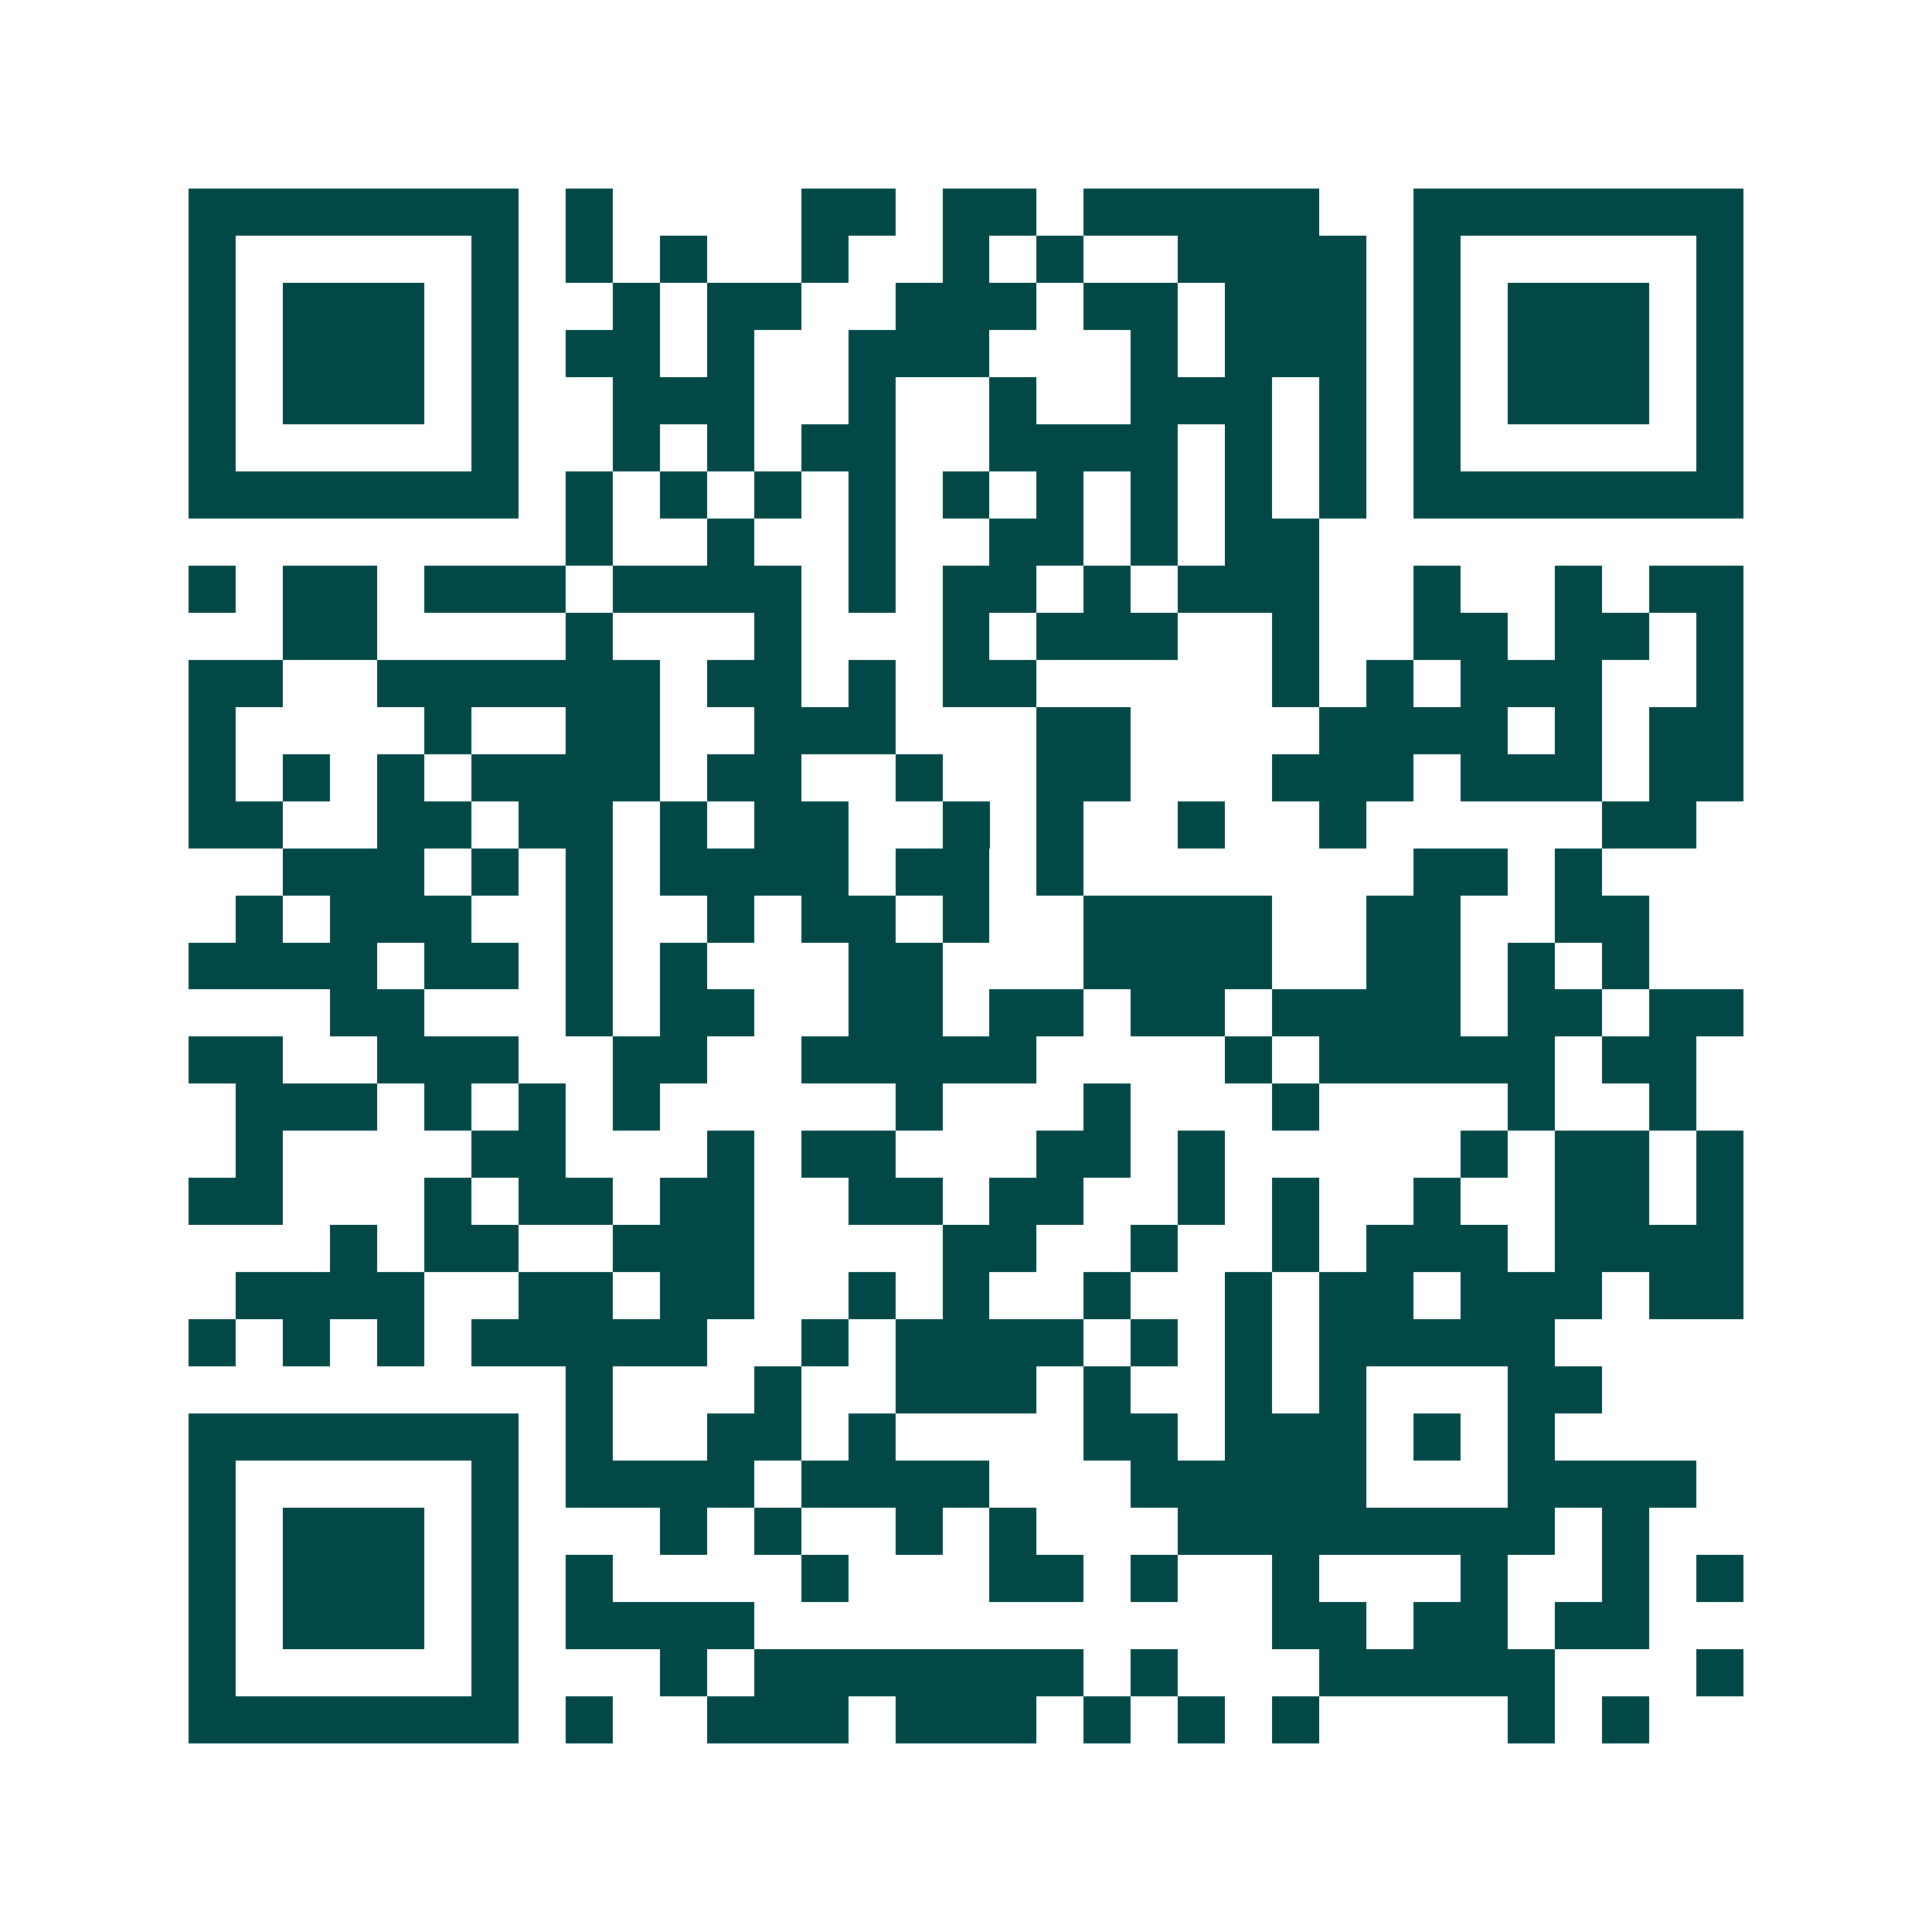 <svg xmlns="http://www.w3.org/2000/svg" width="200" height="200" viewBox="0 0 41 41" shape-rendering="crispEdges"><path fill="#ffffff" d="M0 0h41v41H0z"/><path stroke="#014847" d="M4 4.5h7m1 0h1m4 0h2m1 0h2m1 0h5m2 0h7M4 5.5h1m5 0h1m1 0h1m1 0h1m2 0h1m2 0h1m1 0h1m2 0h4m1 0h1m5 0h1M4 6.5h1m1 0h3m1 0h1m2 0h1m1 0h2m2 0h3m1 0h2m1 0h3m1 0h1m1 0h3m1 0h1M4 7.5h1m1 0h3m1 0h1m1 0h2m1 0h1m2 0h3m3 0h1m1 0h3m1 0h1m1 0h3m1 0h1M4 8.5h1m1 0h3m1 0h1m2 0h3m2 0h1m2 0h1m2 0h3m1 0h1m1 0h1m1 0h3m1 0h1M4 9.5h1m5 0h1m2 0h1m1 0h1m1 0h2m2 0h4m1 0h1m1 0h1m1 0h1m5 0h1M4 10.5h7m1 0h1m1 0h1m1 0h1m1 0h1m1 0h1m1 0h1m1 0h1m1 0h1m1 0h1m1 0h7M12 11.5h1m2 0h1m2 0h1m2 0h2m1 0h1m1 0h2M4 12.5h1m1 0h2m1 0h3m1 0h4m1 0h1m1 0h2m1 0h1m1 0h3m2 0h1m2 0h1m1 0h2M6 13.5h2m4 0h1m3 0h1m3 0h1m1 0h3m2 0h1m2 0h2m1 0h2m1 0h1M4 14.5h2m2 0h6m1 0h2m1 0h1m1 0h2m5 0h1m1 0h1m1 0h3m2 0h1M4 15.5h1m4 0h1m2 0h2m2 0h3m3 0h2m4 0h4m1 0h1m1 0h2M4 16.5h1m1 0h1m1 0h1m1 0h4m1 0h2m2 0h1m2 0h2m3 0h3m1 0h3m1 0h2M4 17.5h2m2 0h2m1 0h2m1 0h1m1 0h2m2 0h1m1 0h1m2 0h1m2 0h1m5 0h2M6 18.5h3m1 0h1m1 0h1m1 0h4m1 0h2m1 0h1m7 0h2m1 0h1M5 19.5h1m1 0h3m2 0h1m2 0h1m1 0h2m1 0h1m2 0h4m2 0h2m2 0h2M4 20.5h4m1 0h2m1 0h1m1 0h1m3 0h2m3 0h4m2 0h2m1 0h1m1 0h1M7 21.5h2m3 0h1m1 0h2m2 0h2m1 0h2m1 0h2m1 0h4m1 0h2m1 0h2M4 22.5h2m2 0h3m2 0h2m2 0h5m4 0h1m1 0h5m1 0h2M5 23.5h3m1 0h1m1 0h1m1 0h1m5 0h1m3 0h1m3 0h1m4 0h1m2 0h1M5 24.5h1m4 0h2m3 0h1m1 0h2m3 0h2m1 0h1m5 0h1m1 0h2m1 0h1M4 25.5h2m3 0h1m1 0h2m1 0h2m2 0h2m1 0h2m2 0h1m1 0h1m2 0h1m2 0h2m1 0h1M7 26.5h1m1 0h2m2 0h3m4 0h2m2 0h1m2 0h1m1 0h3m1 0h4M5 27.5h4m2 0h2m1 0h2m2 0h1m1 0h1m2 0h1m2 0h1m1 0h2m1 0h3m1 0h2M4 28.5h1m1 0h1m1 0h1m1 0h5m2 0h1m1 0h4m1 0h1m1 0h1m1 0h5M12 29.5h1m3 0h1m2 0h3m1 0h1m2 0h1m1 0h1m3 0h2M4 30.5h7m1 0h1m2 0h2m1 0h1m4 0h2m1 0h3m1 0h1m1 0h1M4 31.5h1m5 0h1m1 0h4m1 0h4m3 0h5m3 0h4M4 32.5h1m1 0h3m1 0h1m3 0h1m1 0h1m2 0h1m1 0h1m3 0h8m1 0h1M4 33.5h1m1 0h3m1 0h1m1 0h1m4 0h1m3 0h2m1 0h1m2 0h1m3 0h1m2 0h1m1 0h1M4 34.5h1m1 0h3m1 0h1m1 0h4m11 0h2m1 0h2m1 0h2M4 35.5h1m5 0h1m3 0h1m1 0h7m1 0h1m3 0h5m3 0h1M4 36.5h7m1 0h1m2 0h3m1 0h3m1 0h1m1 0h1m1 0h1m4 0h1m1 0h1"/></svg>

